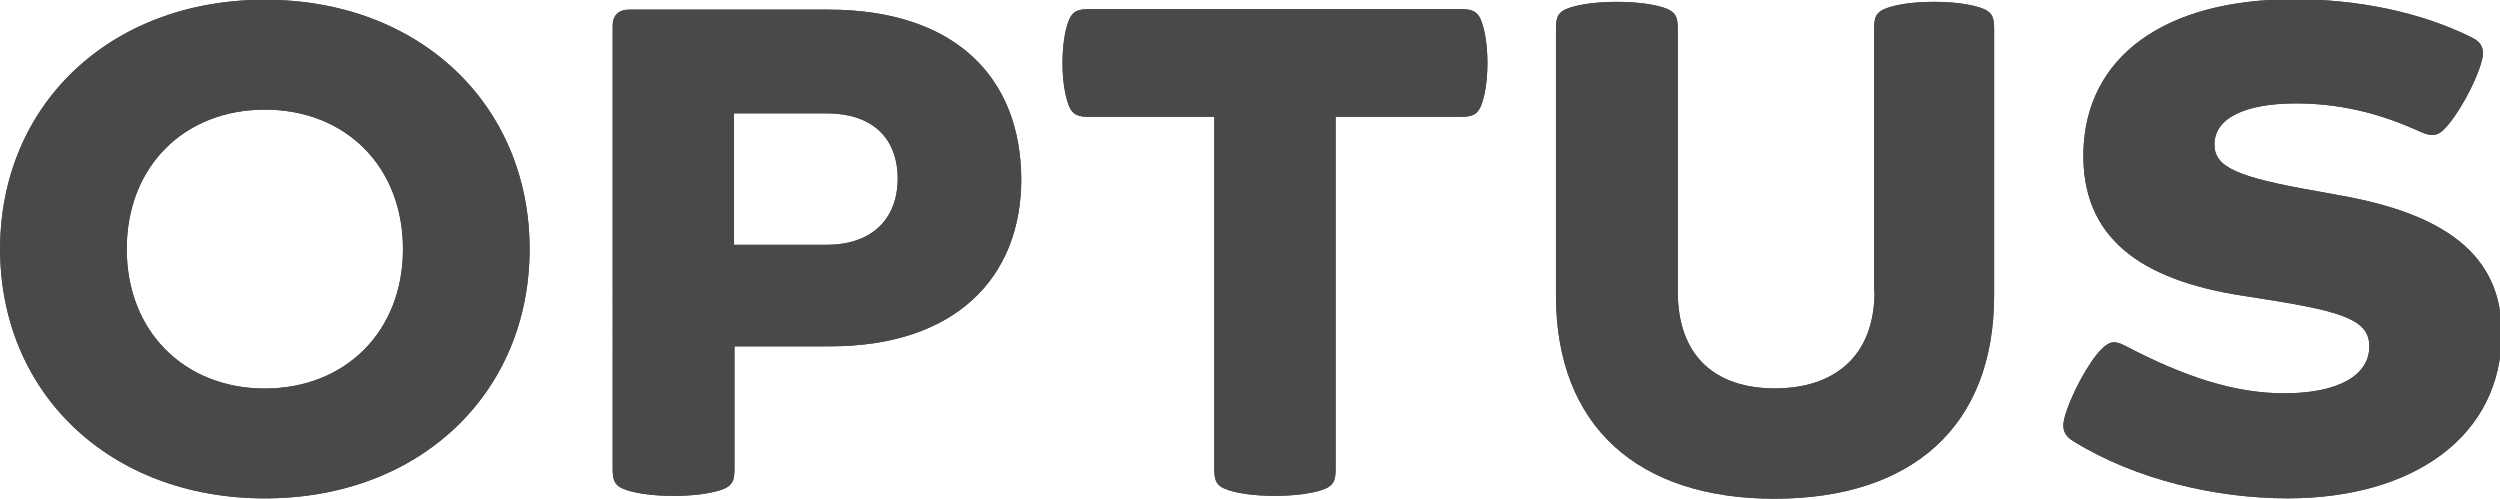 <?xml version="1.0" encoding="UTF-8"?>
<!-- Generator: Adobe Illustrator 27.0.1, SVG Export Plug-In . SVG Version: 6.00 Build 0)  -->
<svg xmlns:dc="http://purl.org/dc/elements/1.1/" xmlns:sodipodi="http://sodipodi.sourceforge.net/DTD/sodipodi-0.dtd" xmlns:cc="http://creativecommons.org/ns#" xmlns:svg="http://www.w3.org/2000/svg" xmlns:inkscape="http://www.inkscape.org/namespaces/inkscape" xmlns:rdf="http://www.w3.org/1999/02/22-rdf-syntax-ns#" xmlns="http://www.w3.org/2000/svg" xmlns:xlink="http://www.w3.org/1999/xlink" version="1.1" id="svg1274" sodipodi:docname="optusBL.svg" x="0px" y="0px" viewBox="0 0 200 39.9" style="enable-background:new 0 0 200 39.9;" xml:space="preserve">
<style type="text/css">
	.st0{fill:#494949;}
</style>

<g id="layer1" transform="translate(-100.551,-181.392)" inkscape:groupmode="layer" inkscape:label="Layer 1">
	<g id="g54" transform="matrix(0.353,0,0,-0.353,85.684,198.154)">
		<g>
			<g id="g56">
				<g id="g62" transform="translate(116.344,35.664)">
					<path id="path64" inkscape:connector-curvature="0" class="st0" d="M350.6-54.2c0-14.9-9.3-22-22.6-22c-13.3,0-22,7.1-22,22       V5.3c0,2.6-0.4,3.9-3.2,4.8c-2.2,0.7-5.8,1.3-10.6,1.3c-4.8,0-8.4-0.6-10.6-1.3c-2.8-0.9-3.2-2.2-3.2-4.8v-60.4       c0-29.8,18.7-46.1,49.5-46.1c31,0,49.8,16.2,49.8,46.1V5.3c0,2.6-0.4,3.9-3.2,4.8c-2.2,0.7-5.6,1.3-10.4,1.3s-8.3-0.6-10.4-1.3       c-2.8-0.9-3.2-2.2-3.2-4.8V-54.2z"></path>
				</g>
				<g id="g66" transform="translate(92.709,27.609)">
					<path id="path68" inkscape:connector-curvature="0" class="st0" d="M238.3-92.5c4.8,0,8.4,0.6,10.6,1.3       c2.8,0.9,3.2,2.2,3.2,4.8v79.8h28.7c2.8,0,3.8,1,4.5,3.2c0.6,1.7,1.2,4.9,1.2,9c0,4.1-0.6,7.2-1.2,9c-0.7,2.2-1.7,3.2-4.5,3.2       h-84.9c-2.8,0-3.8-1-4.5-3.2c-0.6-1.7-1.2-4.9-1.2-9c0-4.1,0.6-7.2,1.2-9c0.7-2.2,1.7-3.2,4.5-3.2h28.7v-79.8       c0-2.6,0.4-3.9,3.2-4.8C229.9-91.9,233.5-92.5,238.3-92.5"></path>
				</g>
				<g id="g70" transform="translate(52.94,31.838)">
					<path id="path72" inkscape:connector-curvature="0" class="st0" d="M49.2-72.4c-18.2,0-31.3,12.9-31.3,31.6s13,31.6,31.3,31.6       c18.3,0,31.3-12.9,31.3-31.6S67.4-72.4,49.2-72.4 M49.2,15.7c-35.2,0-60-23.9-60-56.5s24.8-56.5,60-56.5s60,23.9,60,56.5       S84.4,15.7,49.2,15.7"></path>
				</g>
				<g id="g74" transform="translate(75.065,37.501)">
					<path id="path76" inkscape:connector-curvature="0" class="st0" d="M154.4-45.5h-21v29.8h21c9.8,0,16.1-5.1,16.1-14.9       C170.4-40.1,164.2-45.5,154.4-45.5 M154.8,7.8h-45.3c-2.2,0-3.6-1.3-3.6-3.6V-96.3c0-2.6,0.4-3.9,3.2-4.8       c2.2-0.7,5.8-1.3,10.6-1.3c4.8,0,8.4,0.6,10.6,1.3c2.8,0.9,3.2,2.2,3.2,4.8v27.8h21.7c28.2,0,43.3,15.4,43.3,37.9       C198.4-7.4,183.3,7.8,154.8,7.8"></path>
				</g>
				<g id="g78" transform="translate(124.172,29.749)">
					<path id="path80" inkscape:connector-curvature="0" class="st0" d="M387.9-82.3c14.1-8.7,32.3-12.9,48.5-12.9       c28.4,0,48.5,14,48.5,37.4c0,17.8-12.9,27.1-36.9,31.3l-4.9,0.9c-18.4,3.2-23.3,5.5-23.3,10.6c0,5.9,6.8,9.3,18.5,9.3       c9.4,0,18.5-2,28.1-6.4c2.3-1,3.8-1.2,5.5,0.6c2.9,2.9,7.1,10.3,8.5,15.5c0.7,2.6-0.1,4.2-2.2,5.2c-11.6,5.8-25.9,8.7-40.4,8.7       c-29.3,0-47.2-13-47.7-34.6c-0.4-19.3,12.7-29,36.2-32.6l5.7-0.9c17.8-2.8,22.9-4.9,22.9-10.6c0-6.5-7-10.6-19.3-10.6       c-11.3,0-22.7,3.8-35.9,10.7c-2.5,1.3-3.6,1.2-5.5-0.7c-2.9-2.9-7-10.4-8.4-15.6C385.1-79.7,386-81.2,387.9-82.3"></path>
				</g>
			</g>
		</g>
	</g>
	<g id="g88" transform="matrix(0.353,0,0,-0.353,85.684,198.154)">
		<g>
			<g id="g90">
				<g id="g96" transform="translate(116.344,35.664)">
					<path id="path98" inkscape:connector-curvature="0" class="st0" d="M350.6-54.2c0-14.9-9.3-22-22.6-22c-13.3,0-22,7.1-22,22       V5.3c0,2.6-0.4,3.9-3.2,4.8c-2.2,0.7-5.8,1.3-10.6,1.3c-4.8,0-8.4-0.6-10.6-1.3c-2.8-0.9-3.2-2.2-3.2-4.8v-60.4       c0-29.8,18.7-46.1,49.5-46.1c31,0,49.8,16.2,49.8,46.1V5.3c0,2.6-0.4,3.9-3.2,4.8c-2.2,0.7-5.6,1.3-10.4,1.3s-8.3-0.6-10.4-1.3       c-2.8-0.9-3.2-2.2-3.2-4.8V-54.2z"></path>
				</g>
				<g id="g100" transform="translate(92.709,27.609)">
					<path id="path102" inkscape:connector-curvature="0" class="st0" d="M238.3-92.5c4.8,0,8.4,0.6,10.6,1.3       c2.8,0.9,3.2,2.2,3.2,4.8v79.8h28.7c2.8,0,3.8,1,4.5,3.2c0.6,1.7,1.2,4.9,1.2,9c0,4.1-0.6,7.2-1.2,9c-0.7,2.2-1.7,3.2-4.5,3.2       h-84.9c-2.8,0-3.8-1-4.5-3.2c-0.6-1.7-1.2-4.9-1.2-9c0-4.1,0.6-7.2,1.2-9c0.7-2.2,1.7-3.2,4.5-3.2h28.7v-79.8       c0-2.6,0.4-3.9,3.2-4.8C229.9-91.9,233.5-92.5,238.3-92.5"></path>
				</g>
				<g id="g104" transform="translate(52.94,31.838)">
					<path id="path106" inkscape:connector-curvature="0" class="st0" d="M49.2-72.4c-18.2,0-31.3,12.9-31.3,31.6s13,31.6,31.3,31.6       c18.3,0,31.3-12.9,31.3-31.6S67.4-72.4,49.2-72.4 M49.2,15.7c-35.2,0-60-23.9-60-56.5s24.8-56.5,60-56.5s60,23.9,60,56.5       S84.4,15.7,49.2,15.7"></path>
				</g>
				<g id="g108" transform="translate(75.065,37.501)">
					<path id="path110" inkscape:connector-curvature="0" class="st0" d="M154.4-45.5h-21v29.8h21c9.8,0,16.1-5.1,16.1-14.9       C170.4-40.1,164.2-45.5,154.4-45.5 M154.8,7.8h-45.3c-2.2,0-3.6-1.3-3.6-3.6V-96.3c0-2.6,0.4-3.9,3.2-4.8       c2.2-0.7,5.8-1.3,10.6-1.3c4.8,0,8.4,0.6,10.6,1.3c2.8,0.9,3.2,2.2,3.2,4.8v27.8h21.7c28.2,0,43.3,15.4,43.3,37.9       C198.4-7.4,183.3,7.8,154.8,7.8"></path>
				</g>
				<g id="g112" transform="translate(124.172,29.749)">
					<path id="path114" inkscape:connector-curvature="0" class="st0" d="M387.9-82.3c14.1-8.7,32.3-12.9,48.5-12.9       c28.4,0,48.5,14,48.5,37.4c0,17.8-12.9,27.1-36.9,31.3l-4.9,0.9c-18.4,3.2-23.3,5.5-23.3,10.6c0,5.9,6.8,9.3,18.5,9.3       c9.4,0,18.5-2,28.1-6.4c2.3-1,3.8-1.2,5.5,0.6c2.9,2.9,7.1,10.3,8.5,15.5c0.7,2.6-0.1,4.2-2.2,5.2c-11.6,5.8-25.9,8.7-40.4,8.7       c-29.3,0-47.2-13-47.7-34.6c-0.4-19.3,12.7-29,36.2-32.6l5.7-0.9c17.8-2.8,22.9-4.9,22.9-10.6c0-6.5-7-10.6-19.3-10.6       c-11.3,0-22.7,3.8-35.9,10.7c-2.5,1.3-3.6,1.2-5.5-0.7c-2.9-2.9-7-10.4-8.4-15.6C385.1-79.7,386-81.2,387.9-82.3"></path>
				</g>
			</g>
		</g>
	</g>
</g>
</svg>
